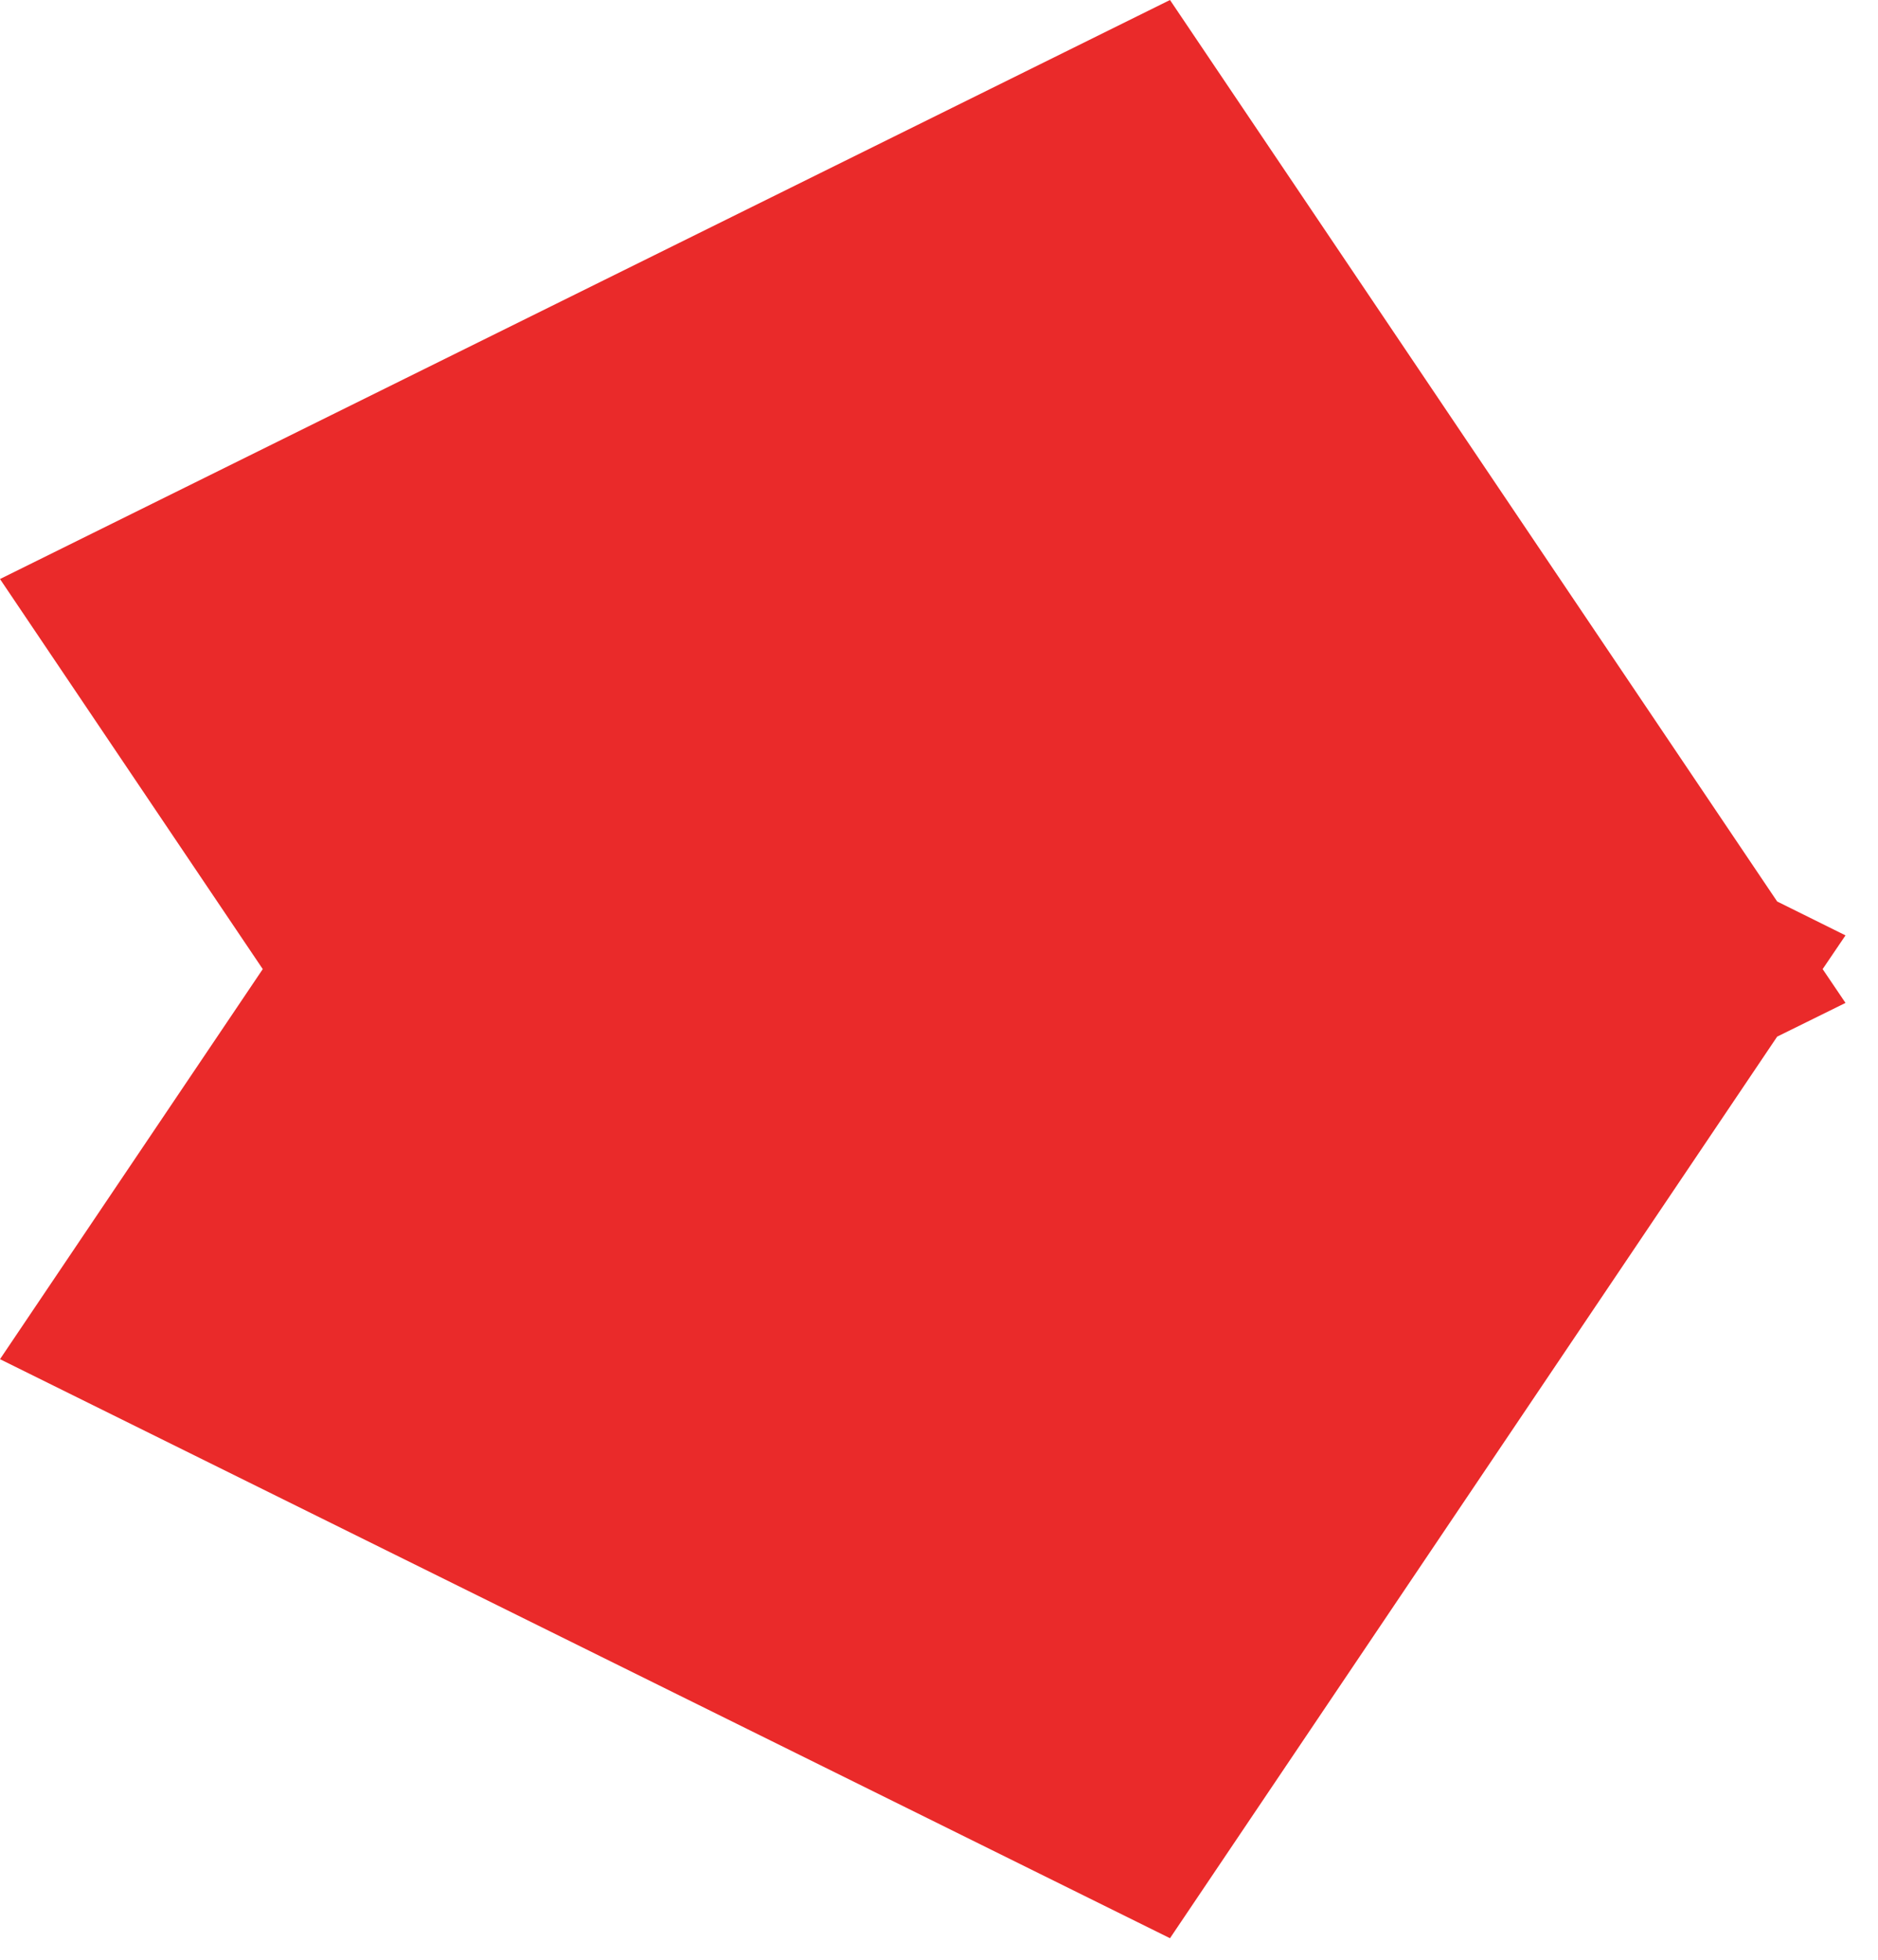 <?xml version="1.0" encoding="UTF-8"?>
<svg width="23px" height="24px" viewBox="0 0 23 24" version="1.1" xmlns="http://www.w3.org/2000/svg" xmlns:xlink="http://www.w3.org/1999/xlink">
    <title>featured-label-right</title>
    <g id="MINECRAFT" stroke="none" stroke-width="1" fill="none" fill-rule="evenodd">
        <g id="Desktop-HD" transform="translate(-120, -558)" fill="#EA2A2A" fill-rule="nonzero">
            <g id="Banner" transform="translate(120, 173)">
                <g id="featured-label-right" transform="translate(0, 385)">
                    <polygon points="14.329 0 21.765 11.04 22.602 11.455 22.322 11.868 22.602 12.282 21.765 12.695 14.329 23.736 0 16.645 3.218 11.868 0 7.091"></polygon>
                </g>
            </g>
        </g>
    </g>
</svg>